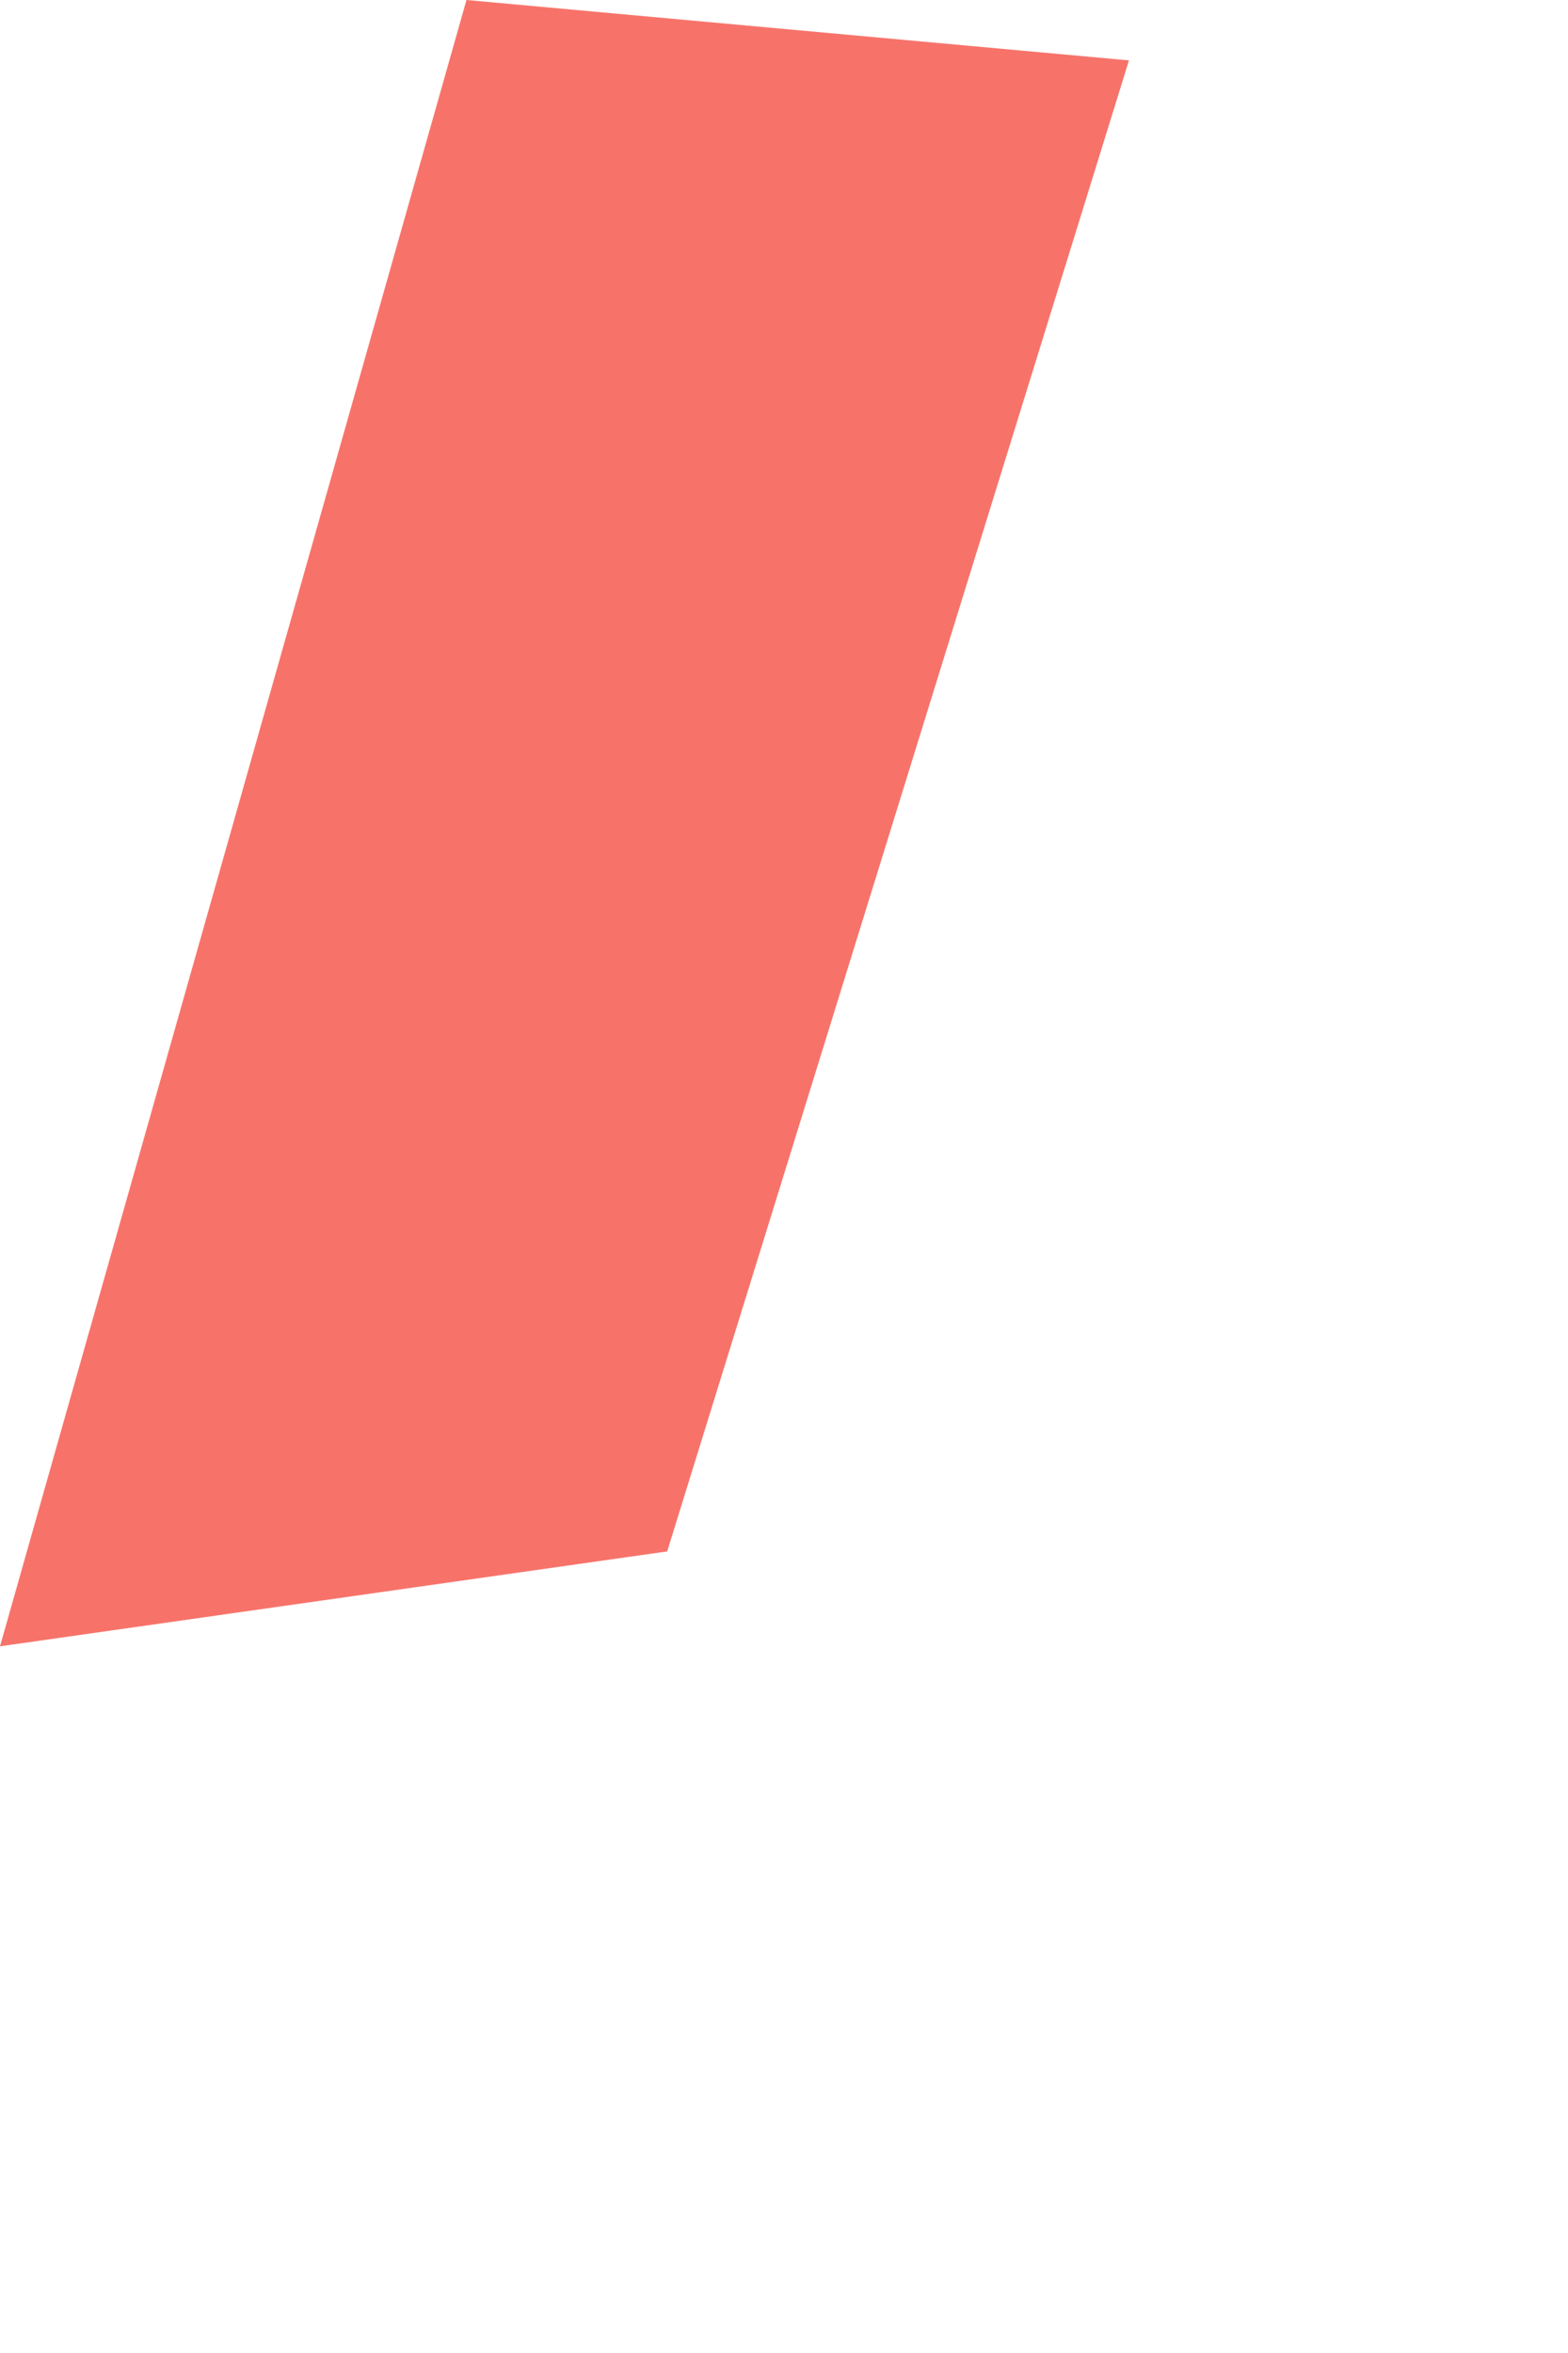 <?xml version="1.0" encoding="utf-8"?>
<svg xmlns="http://www.w3.org/2000/svg" fill="none" height="100%" overflow="visible" preserveAspectRatio="none" style="display: block;" viewBox="0 0 2 3" width="100%">
<path d="M0.595 0L0 2.099L0.851 1.978L1.44 0.077L0.595 0Z" fill="#F7736A" id="Vector"/>
</svg>